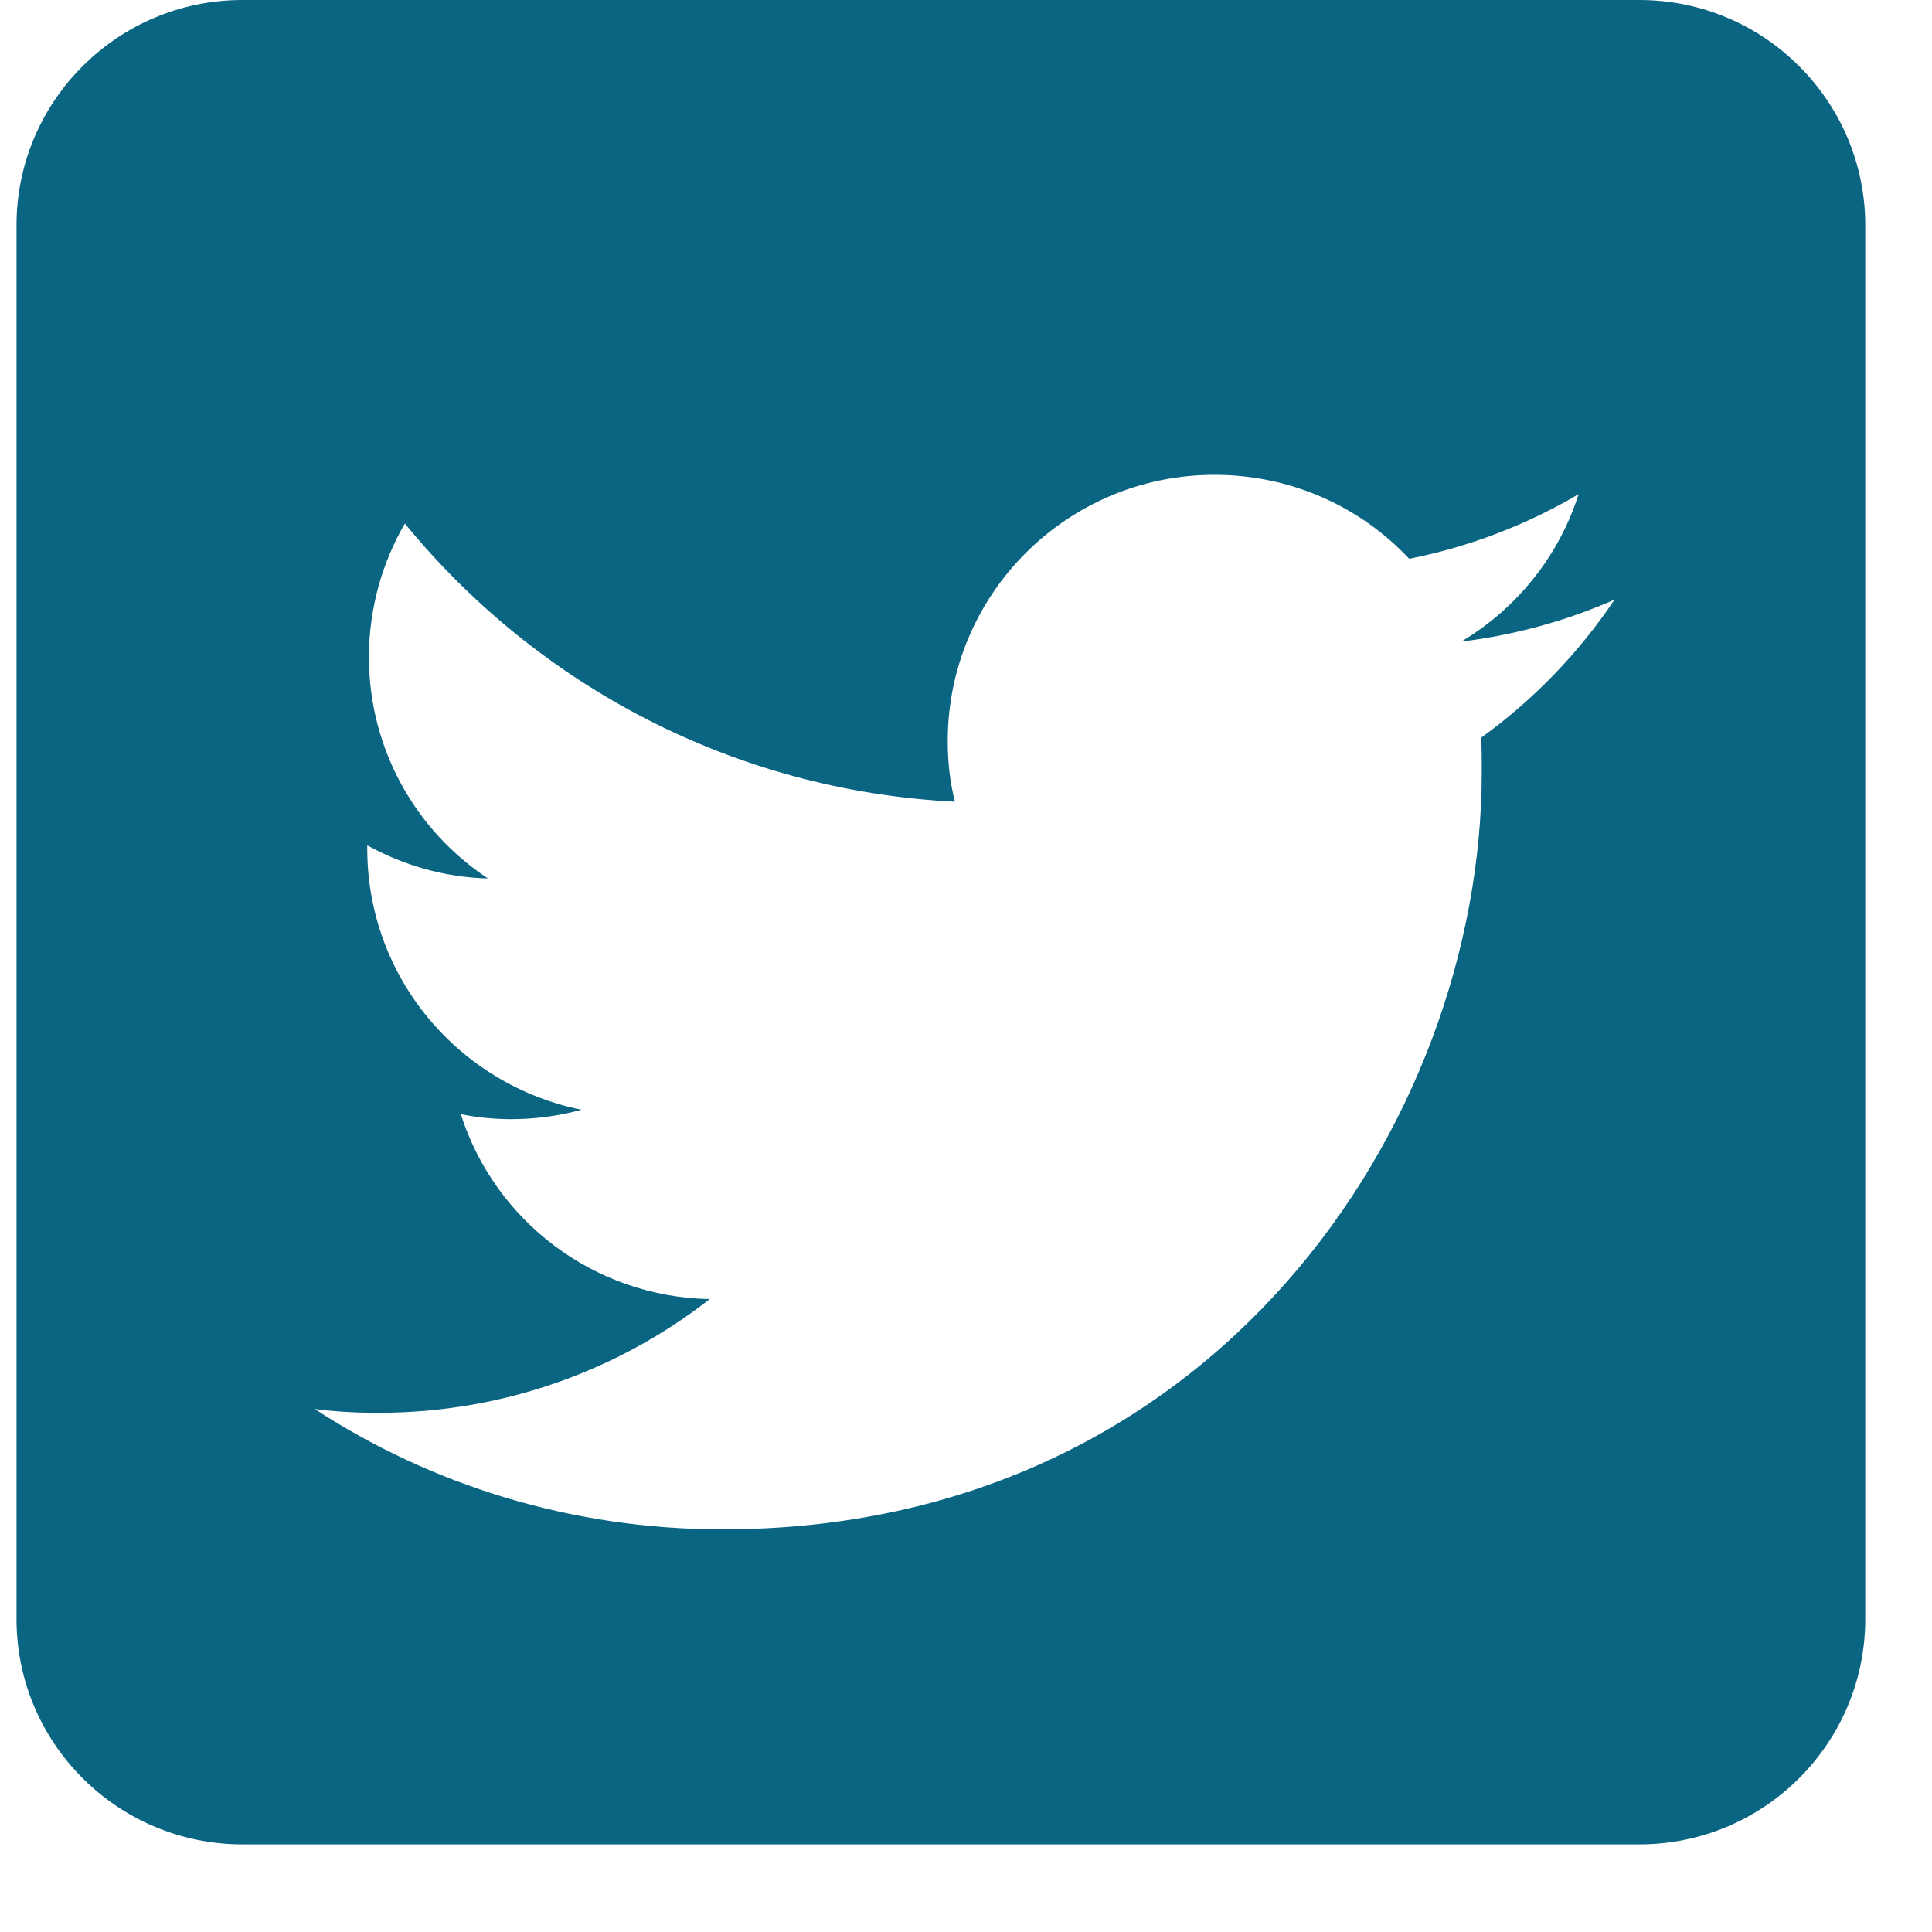 <svg viewBox="0 0 22 22" fill="none" xmlns="http://www.w3.org/2000/svg">
<path fill-rule="evenodd" clip-rule="evenodd" d="M18.668 0C20.087 0 21.24 1.15 21.24 2.566V18.436C21.24 19.852 20.087 21.002 18.668 21.002H2.76C1.341 21.002 0.188 19.852 0.188 18.436V2.566C0.188 1.15 1.341 0 2.76 0H18.668V0ZM8.227 17.415C13.817 17.415 16.873 12.794 16.873 8.789C16.873 8.657 16.873 8.525 16.866 8.4C17.459 7.972 17.976 7.438 18.385 6.828C17.843 7.067 17.257 7.23 16.64 7.306C17.27 6.929 17.749 6.338 17.976 5.627C17.39 5.973 16.74 6.225 16.047 6.363C15.493 5.772 14.705 5.407 13.829 5.407C12.153 5.407 10.792 6.765 10.792 8.437C10.792 8.676 10.817 8.909 10.874 9.129C8.347 9.003 6.11 7.796 4.61 5.961C4.352 6.407 4.201 6.929 4.201 7.482C4.201 8.532 4.737 9.462 5.556 10.003C5.058 9.99 4.592 9.852 4.182 9.626V9.663C4.182 11.134 5.228 12.354 6.621 12.637C6.369 12.706 6.098 12.744 5.82 12.744C5.625 12.744 5.436 12.725 5.247 12.687C5.631 13.894 6.753 14.768 8.082 14.793C7.043 15.604 5.732 16.088 4.308 16.088C4.062 16.088 3.823 16.076 3.583 16.044C4.913 16.912 6.513 17.415 8.227 17.415Z" fill="#0A6582"/>
</svg>

